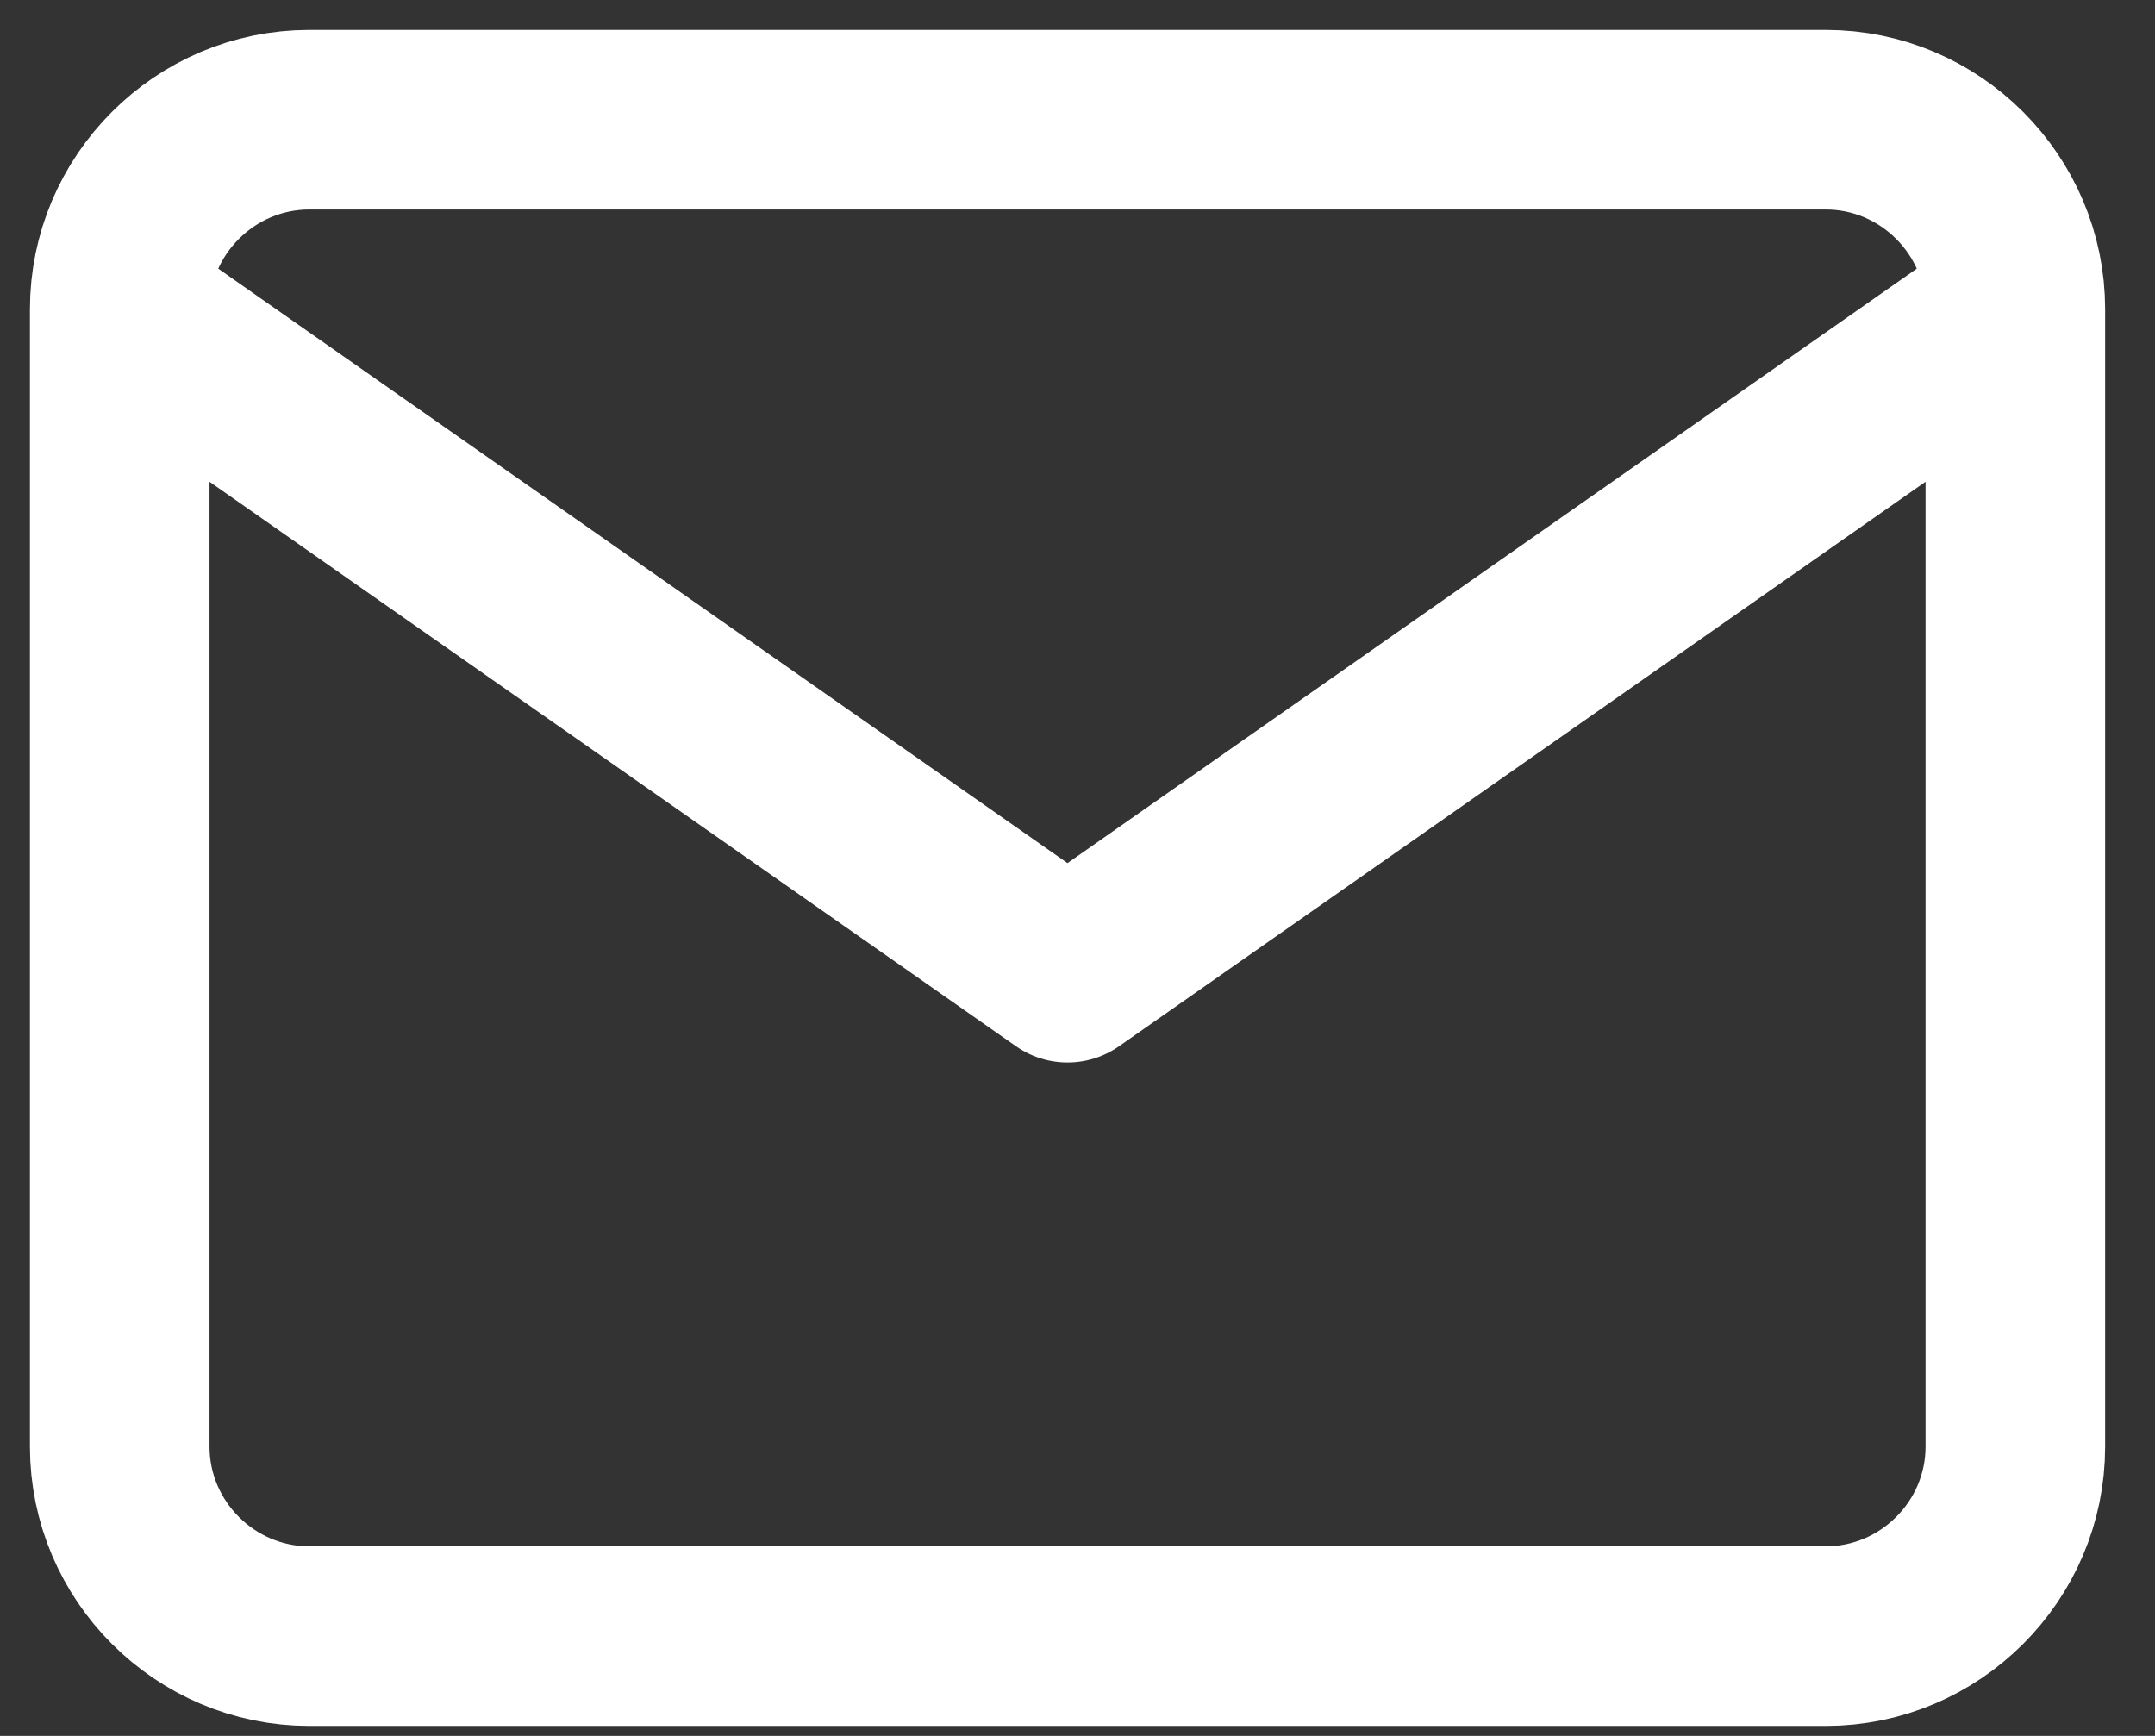 <svg width="36" height="29" viewBox="0 0 36 29" fill="none" xmlns="http://www.w3.org/2000/svg">
<rect x="0" y="0" width="36" height="29" fill="#333333" stroke="none"/>
<path d="M33.667 5.167C33.667 3.425 32.242 2 30.5 2H5.167C3.425 2 2 3.425 2 5.167M33.667 5.167V24.167C33.667 25.908 32.242 27.333 30.5 27.333H5.167C3.425 27.333 2 25.908 2 24.167V5.167M33.667 5.167L17.833 16.25L2 5.167" stroke="white" stroke-width="3" stroke-linecap="round" stroke-linejoin="round"/>
</svg>
